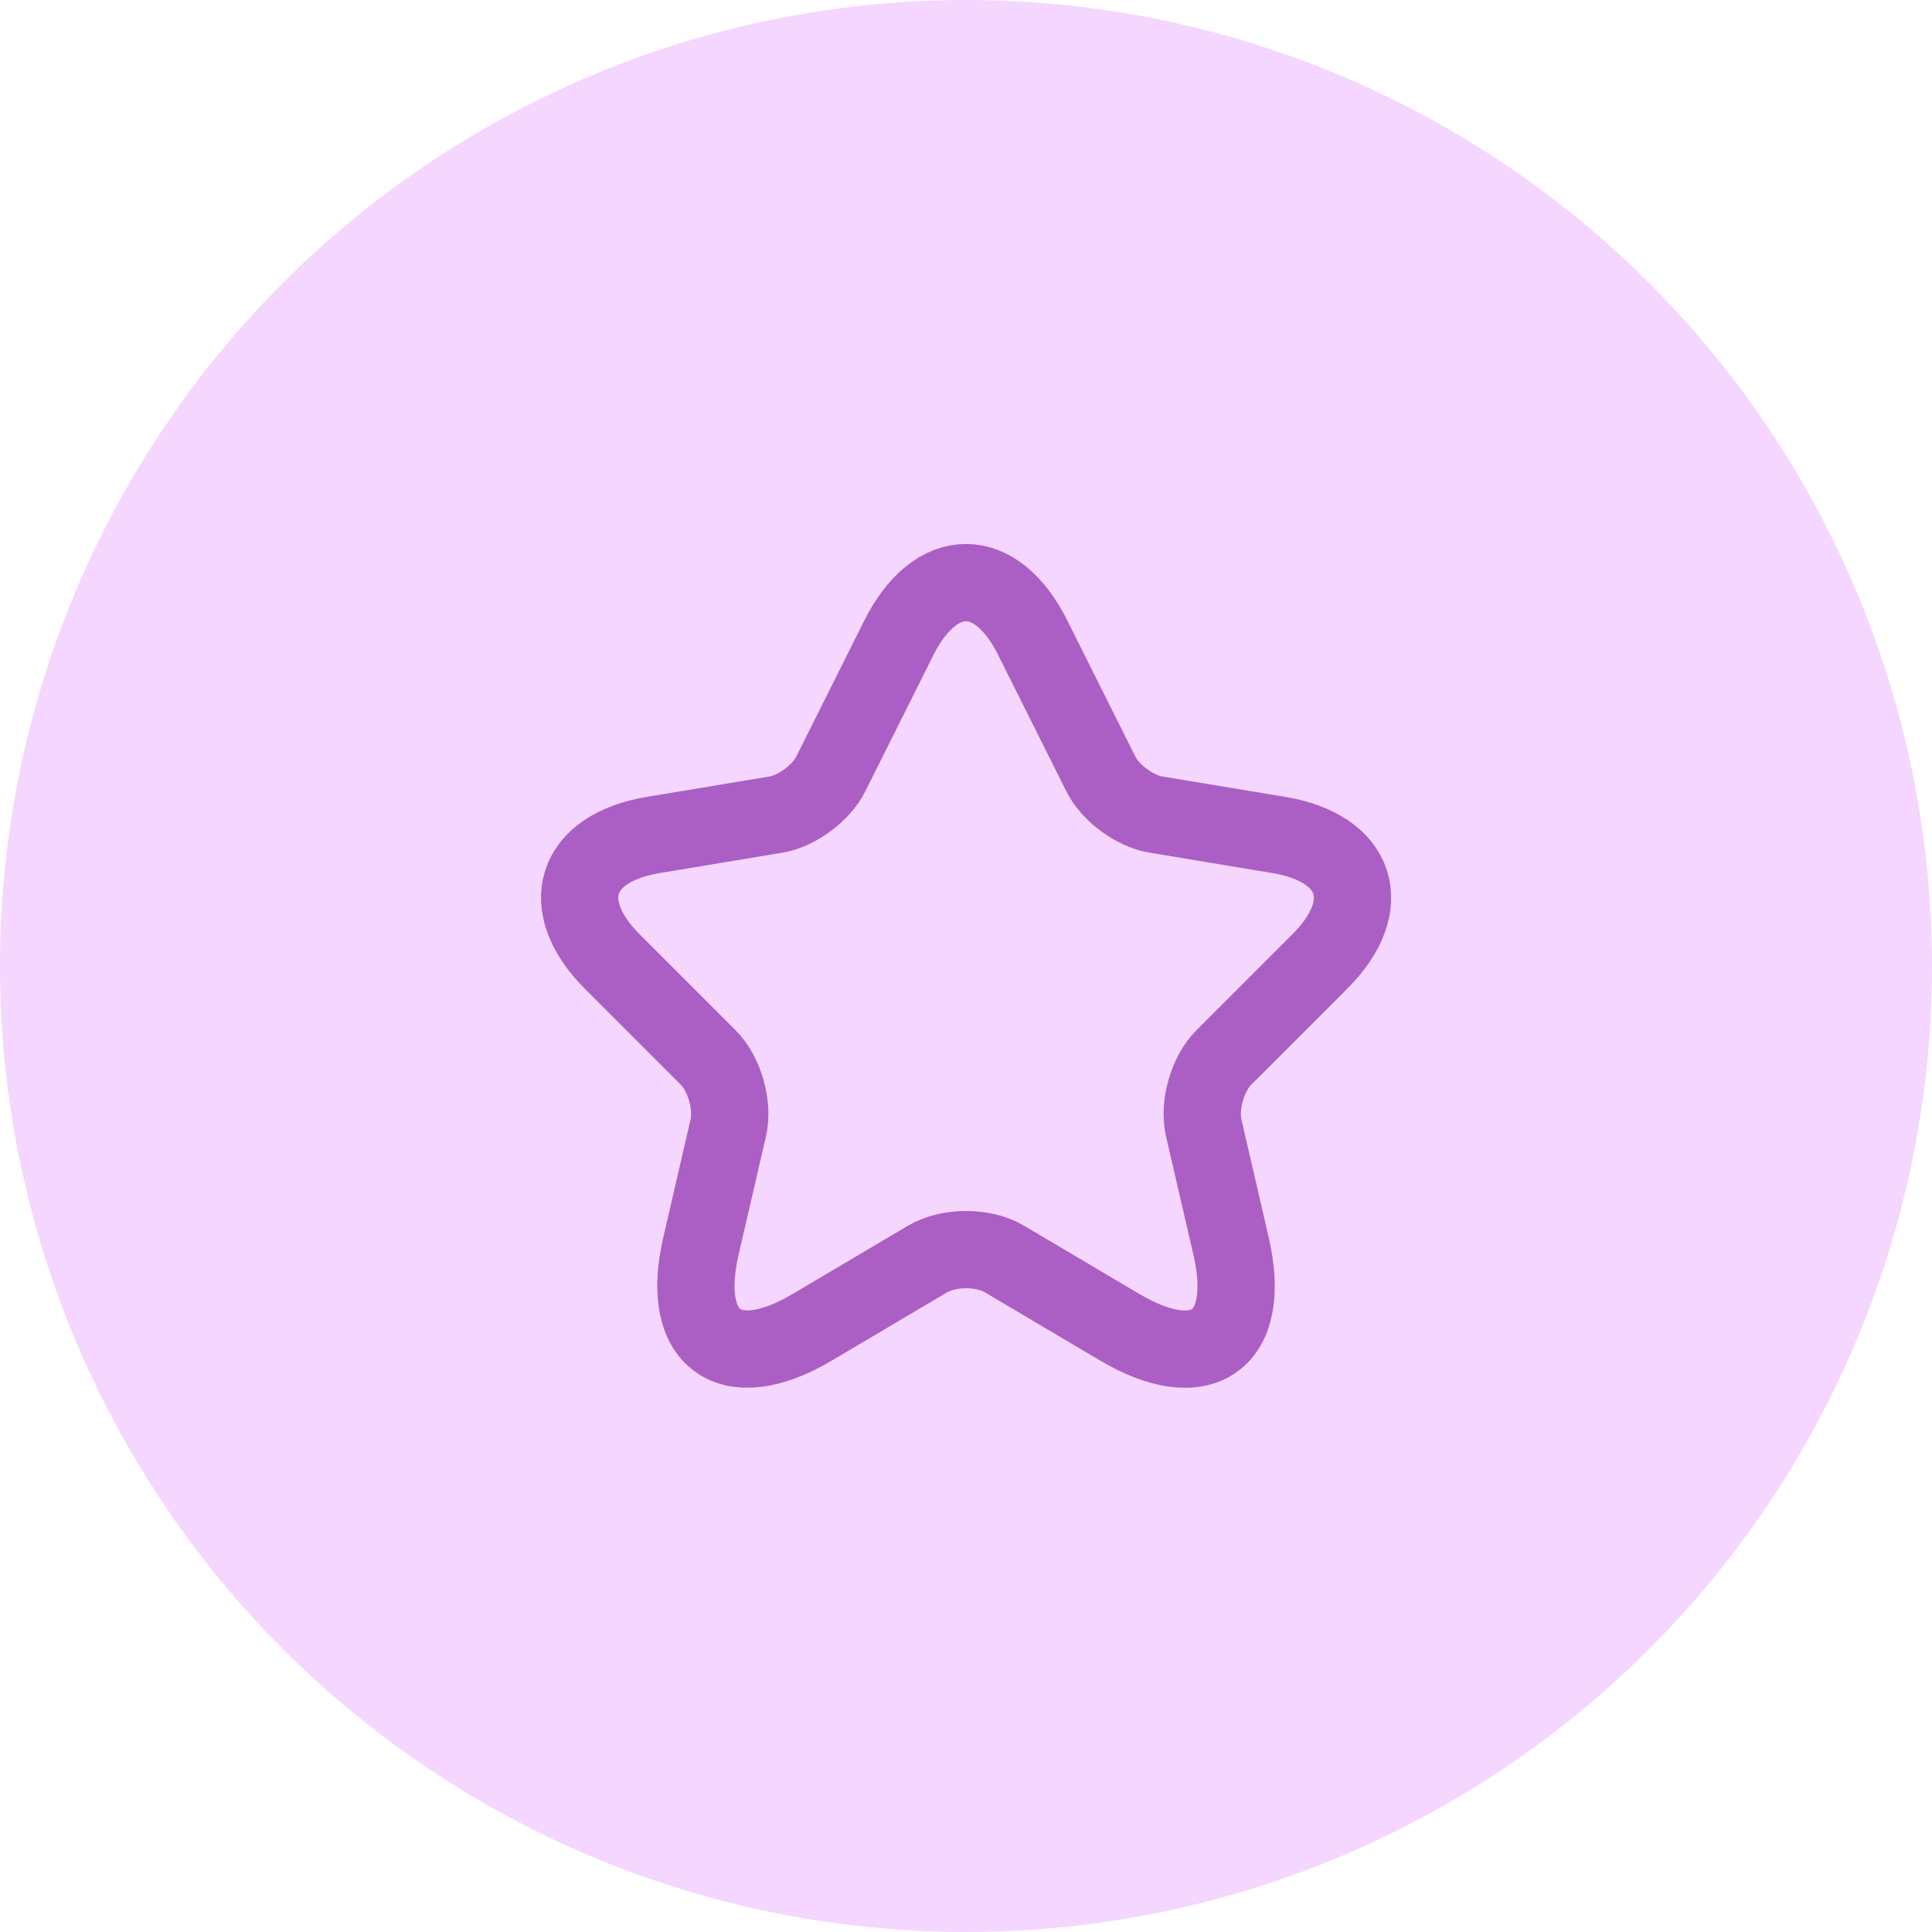 <?xml version="1.0" encoding="UTF-8"?>
<svg xmlns="http://www.w3.org/2000/svg" width="50" height="50" viewBox="0 0 50 50" fill="none">
  <circle cx="25" cy="25" r="25" fill="#F4D6FF"></circle>
  <path d="M26.73 16.51L28.49 20.03C28.73 20.52 29.37 20.99 29.91 21.08L33.1 21.61C35.14 21.95 35.62 23.43 34.15 24.89L31.67 27.37C31.25 27.79 31.02 28.6 31.15 29.18L31.86 32.25C32.42 34.68 31.13 35.62 28.98 34.35L25.99 32.58C25.45 32.26 24.56 32.26 24.01 32.58L21.02 34.35C18.88 35.62 17.58 34.67 18.14 32.25L18.85 29.18C18.98 28.6 18.75 27.79 18.33 27.37L15.85 24.89C14.39 23.43 14.86 21.95 16.9 21.61L20.09 21.08C20.62 20.99 21.26 20.52 21.5 20.03L23.26 16.51C24.22 14.6 25.78 14.6 26.73 16.51Z" stroke="#AB5FC4" stroke-width="2" stroke-linecap="round" stroke-linejoin="round"></path>
</svg>
